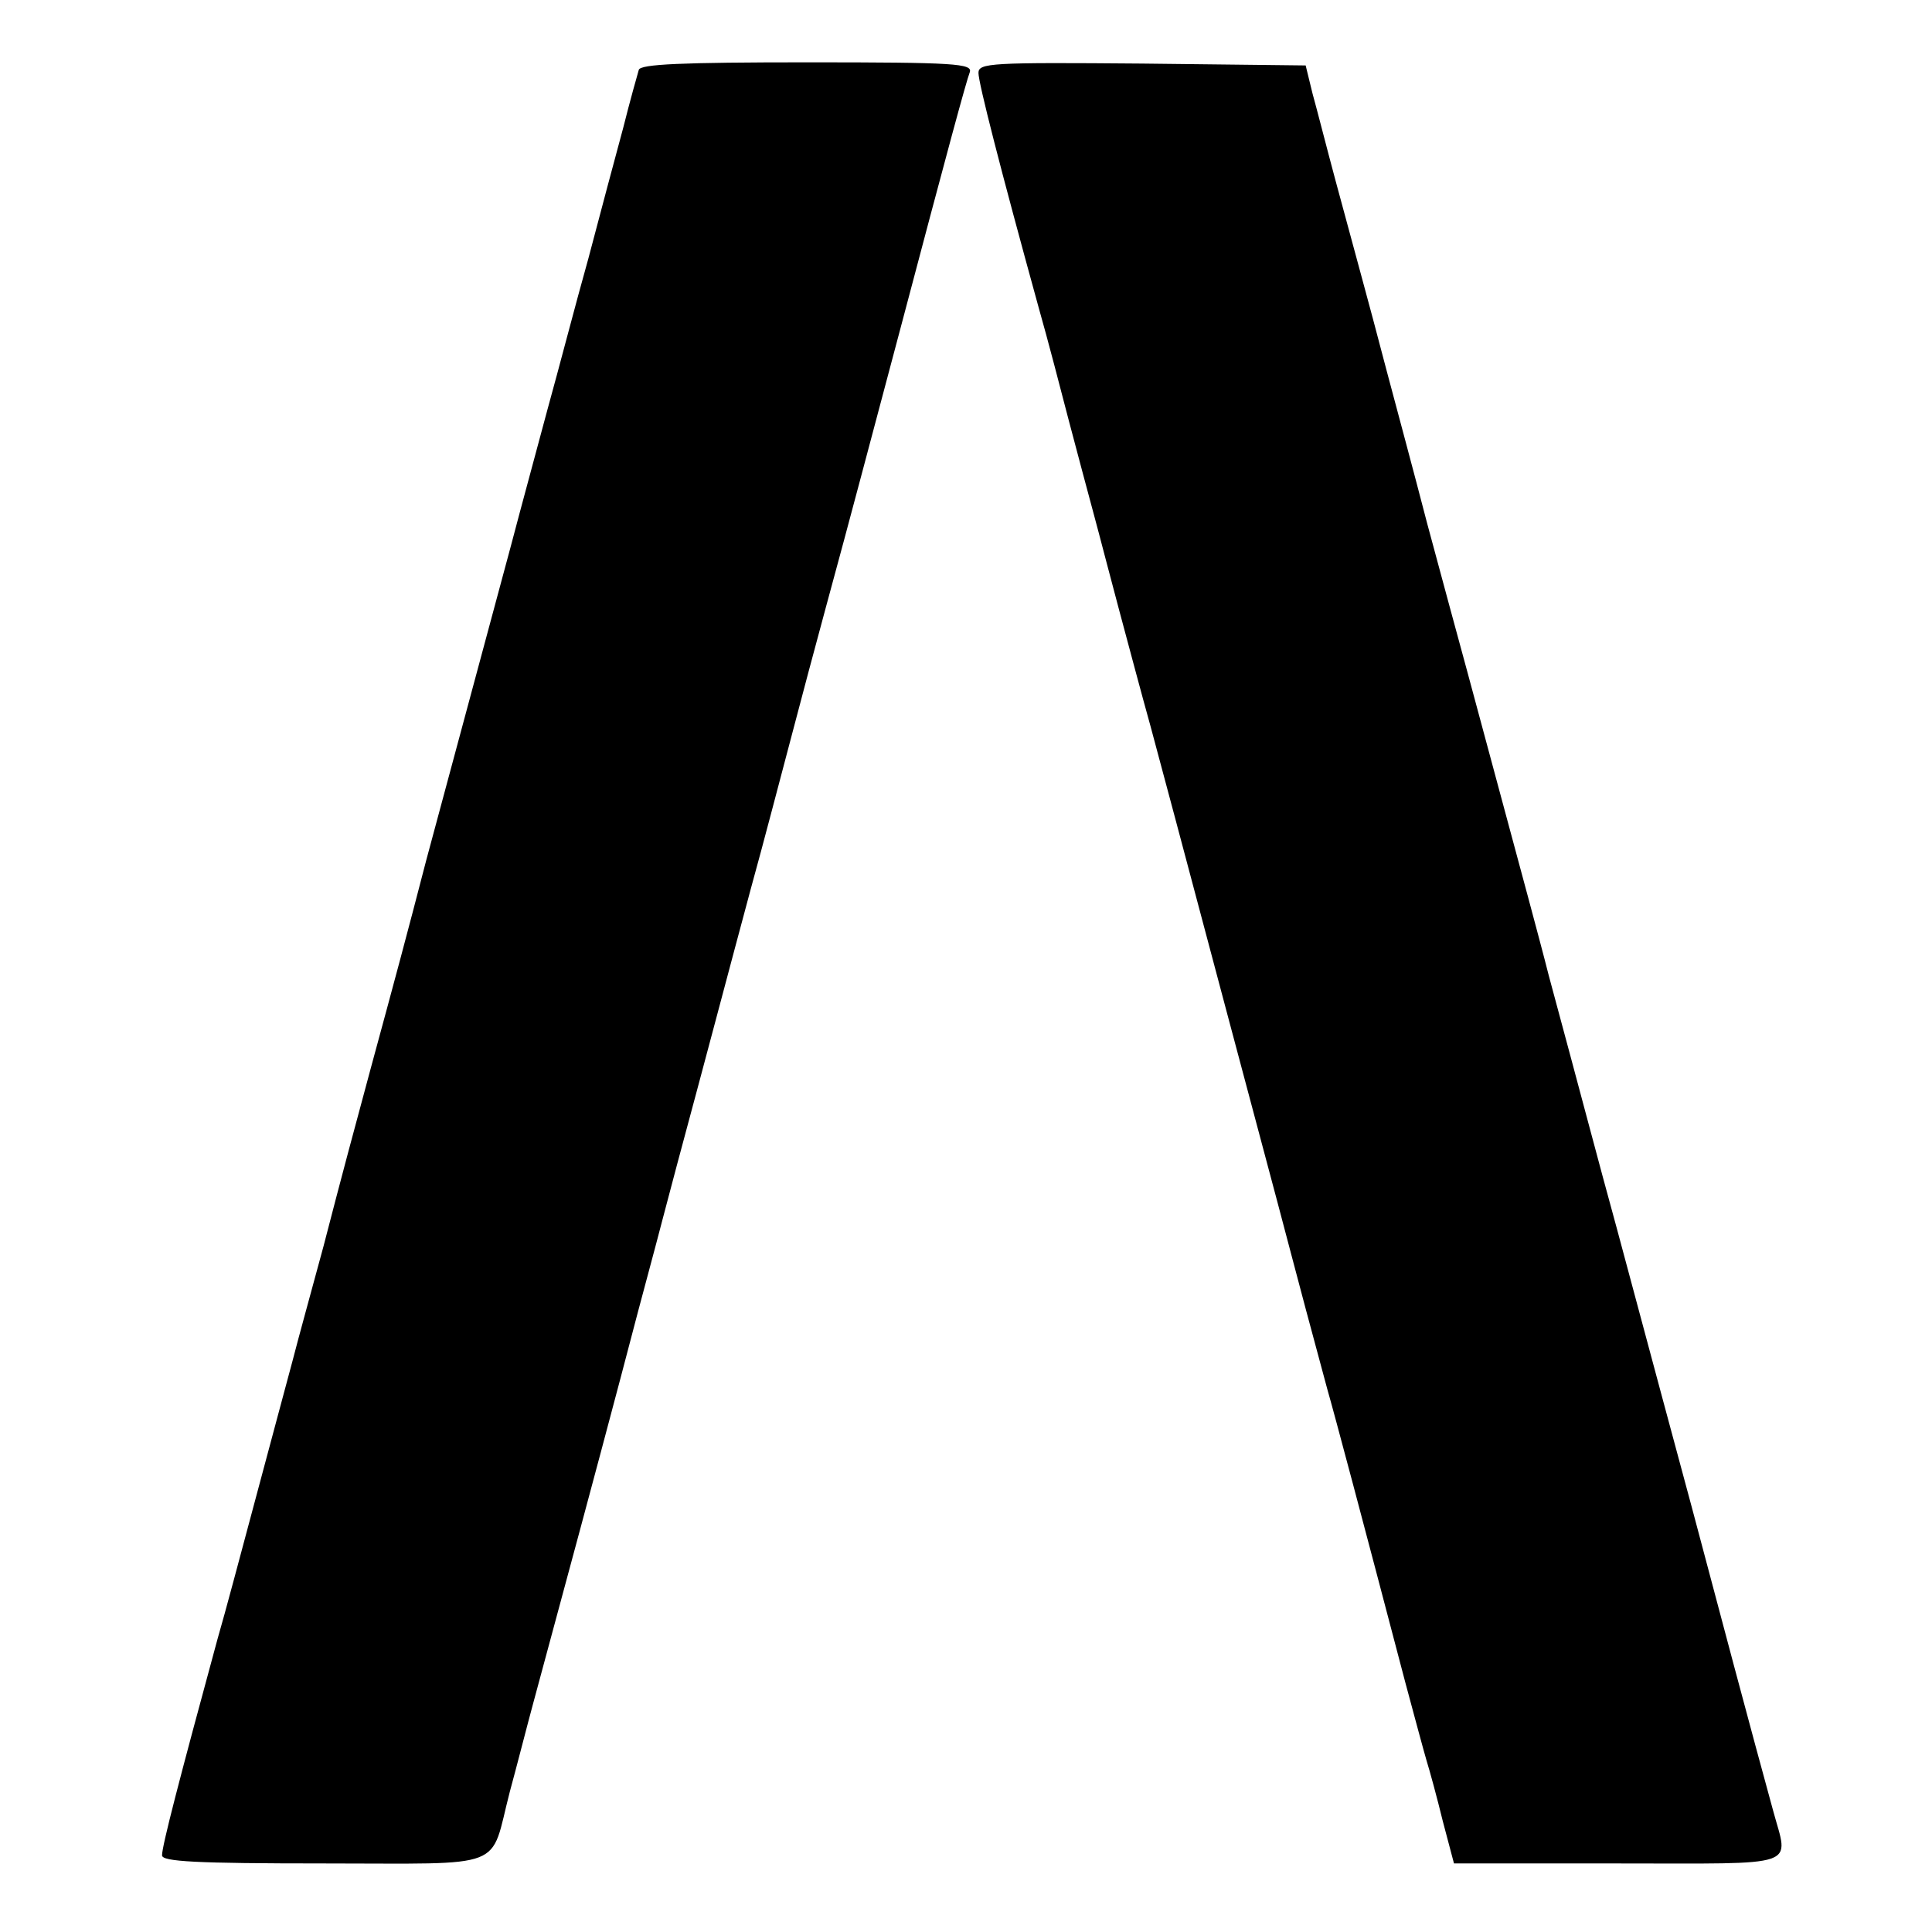 <?xml version="1.0" standalone="no"?>
<!DOCTYPE svg PUBLIC "-//W3C//DTD SVG 20010904//EN"
 "http://www.w3.org/TR/2001/REC-SVG-20010904/DTD/svg10.dtd">
<svg version="1.0" xmlns="http://www.w3.org/2000/svg"
 width="310pt" height="310pt" viewBox="0 0 310 310"
 preserveAspectRatio="xMidYMid meet">
<g transform="translate(0,310) scale(0.1,-0.1)"
fill="#000000" stroke="none">
<path d="M1025 2988 c-2 -7 -14 -49 -25 -93 -12 -44 -37 -138 -56 -210 -20
-71 -48 -179 -65 -240 -16 -60 -43 -159 -59 -220 -41 -152 -96 -356 -136 -505
-30 -116 -51 -194 -88 -330 -27 -100 -47 -174 -77 -290 -17 -63 -40 -146 -50
-185 -10 -38 -37 -137 -59 -220 -22 -82 -49 -184 -61 -225 -62 -228 -89 -332
-89 -347 0 -10 54 -13 260 -13 298 0 265 -12 298 115 12 44 28 107 37 140 56
207 100 370 141 525 18 69 40 152 49 185 9 33 27 103 41 155 48 178 84 315
119 445 20 72 48 180 64 240 16 61 41 155 56 210 42 154 71 265 119 445 78
295 106 398 112 414 5 14 -23 16 -260 16 -204 0 -268 -3 -271 -12z"/>
<path d="M1570 2983 c0 -16 35 -153 97 -378 14 -49 35 -130 48 -180 13 -49 31
-117 40 -150 9 -33 27 -103 41 -155 14 -52 36 -135 50 -185 27 -100 38 -142
124 -465 33 -124 69 -259 80 -300 11 -41 31 -118 45 -170 14 -52 30 -111 35
-130 11 -38 57 -211 125 -470 14 -52 29 -108 34 -125 5 -16 17 -60 26 -97 l18
-68 263 0 c297 0 274 -8 249 85 -33 120 -90 334 -130 485 -24 89 -65 241 -121
450 -30 109 -56 209 -109 405 -7 28 -22 84 -33 125 -34 126 -73 271 -97 360
-13 47 -42 155 -65 240 -22 85 -52 196 -65 245 -13 50 -31 117 -40 150 -9 33
-28 103 -42 155 -14 52 -30 115 -37 140 l-11 45 -262 3 c-243 2 -263 1 -263
-15z"/>
</g>
</svg>
